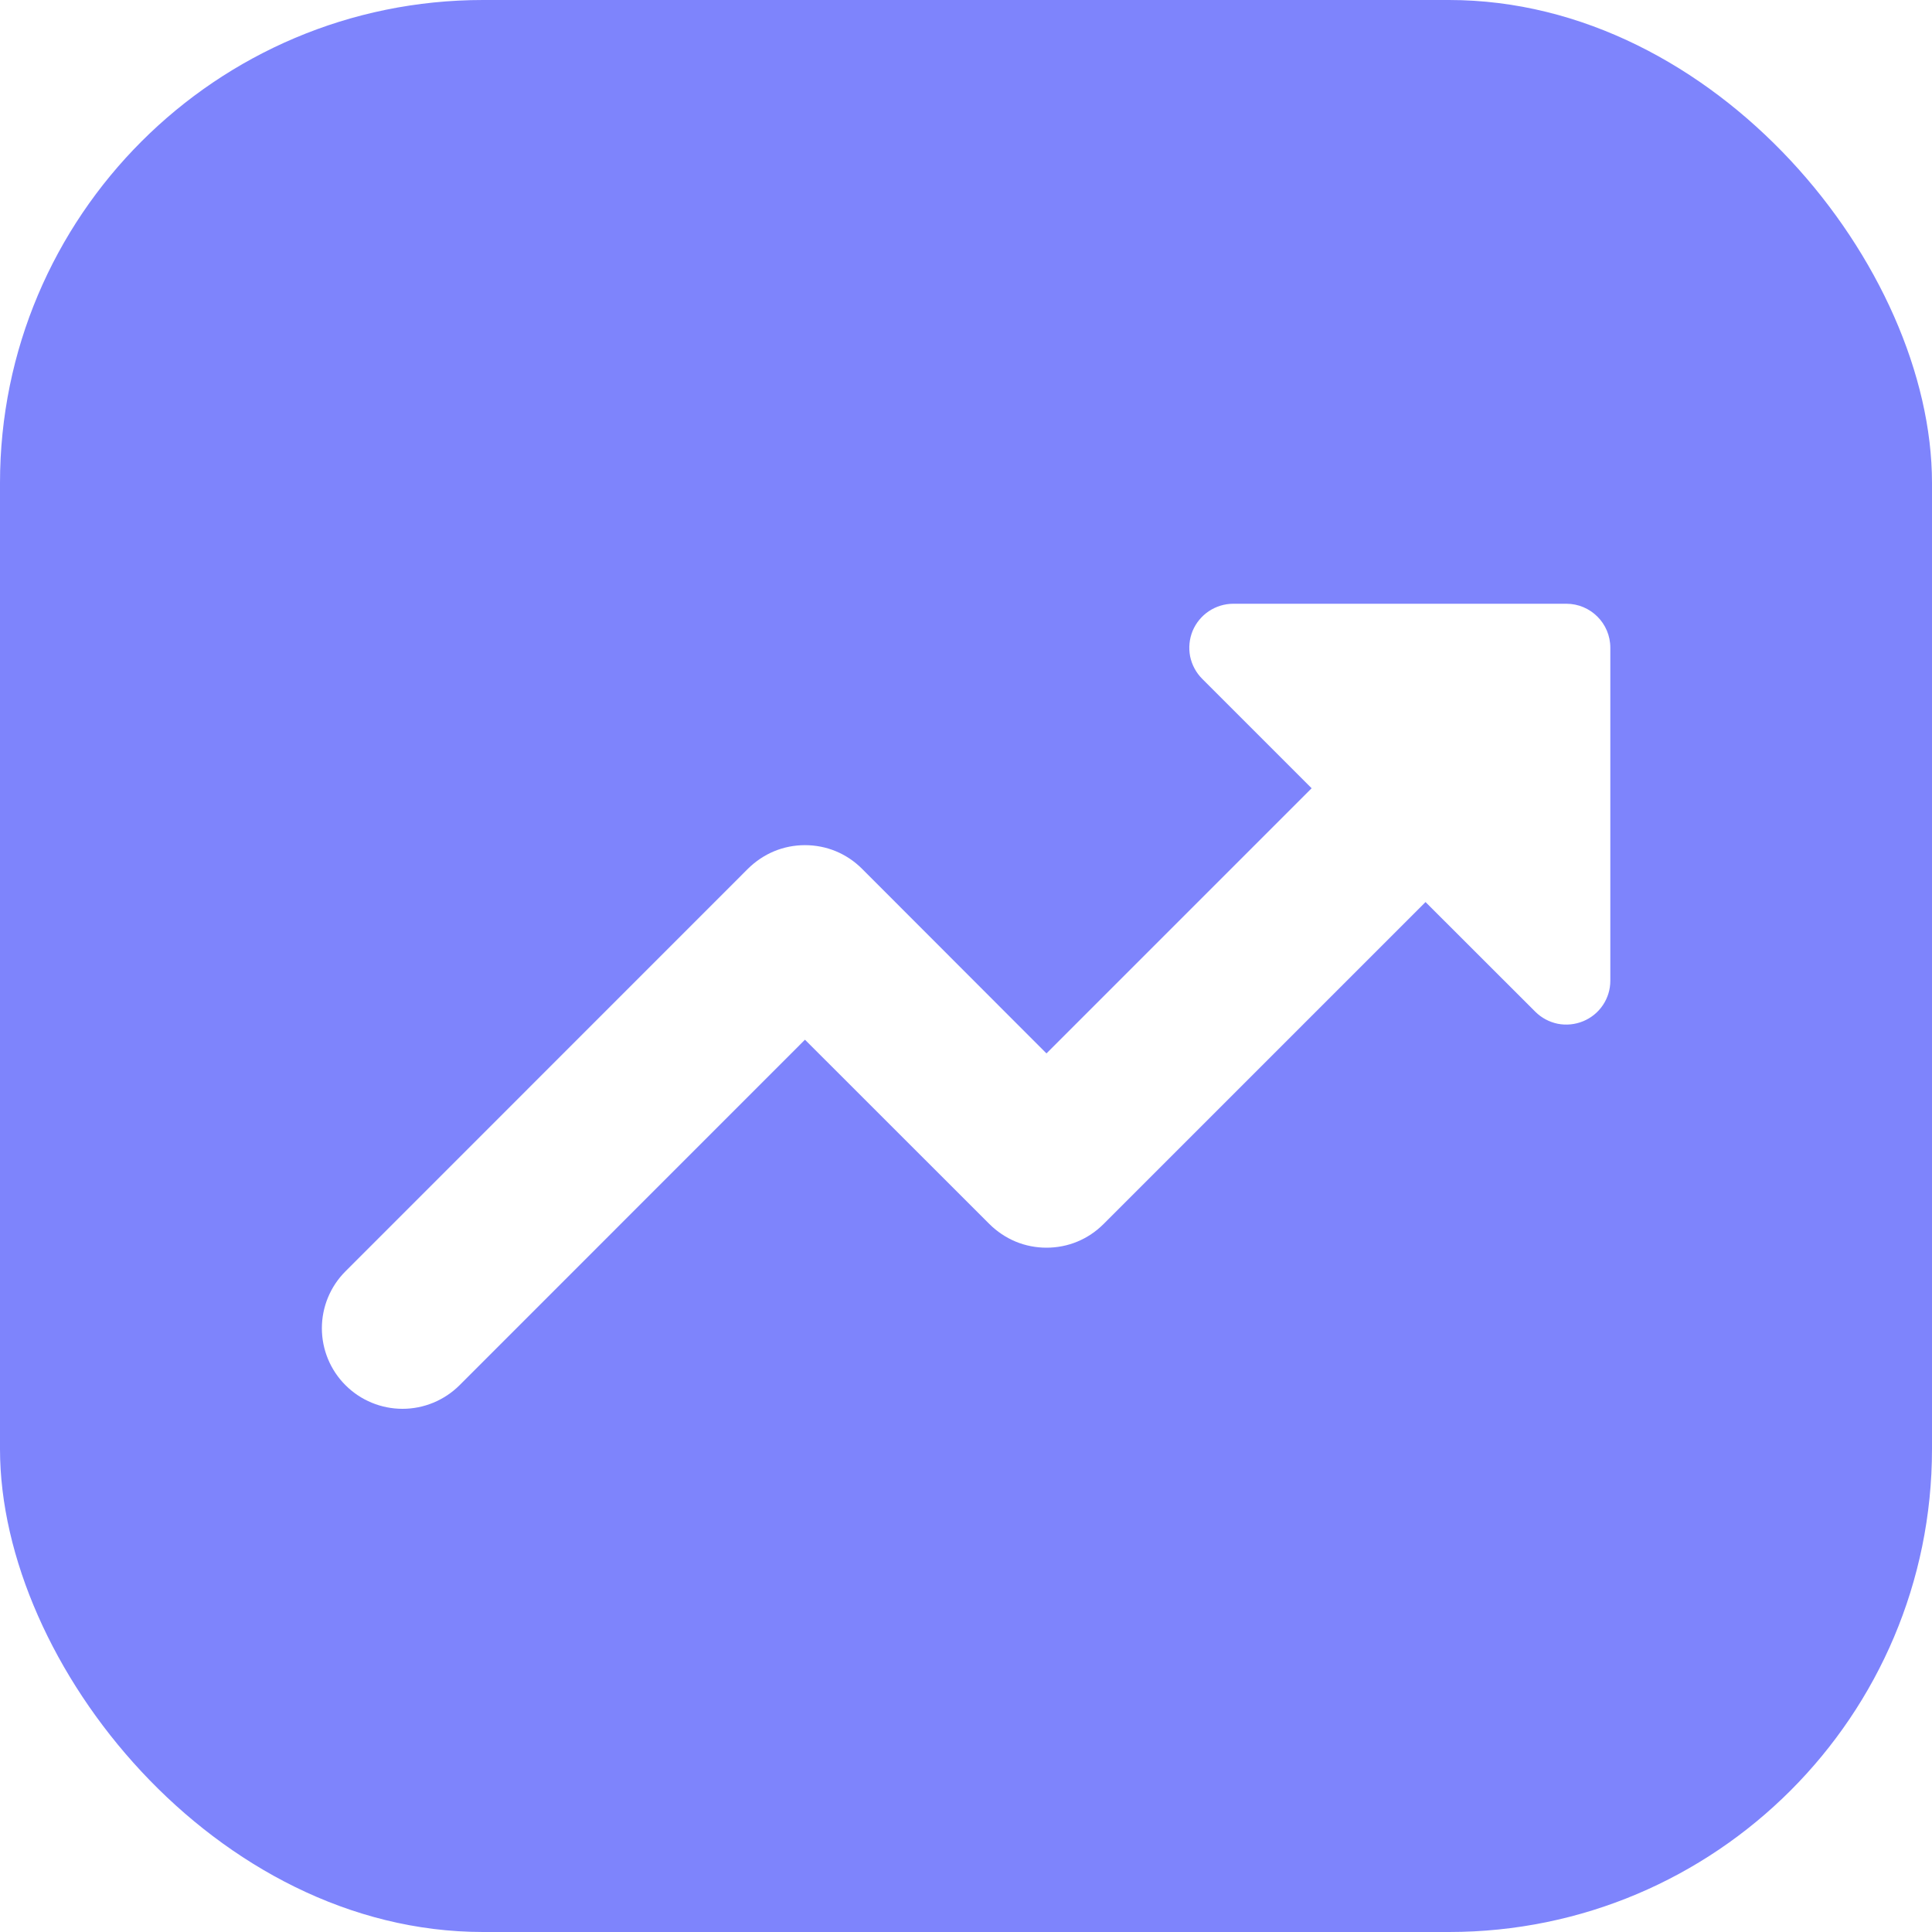 <?xml version="1.0"?>
<svg xmlns="http://www.w3.org/2000/svg" width="20" height="20" viewBox="0 0 20 20" fill="none">
<g clip-path="url(#clip0_13171_36697)">
<path d="M1.25 0C0.918 0 0.601 0.132 0.366 0.366C0.132 0.601 0 0.918 0 1.25L0 18.75C0 19.44 0.56 20 1.25 20H18.75C19.081 20 19.399 19.868 19.634 19.634C19.868 19.399 20 19.081 20 18.75V1.25C20 0.918 19.868 0.601 19.634 0.366C19.399 0.132 19.081 0 18.75 0L1.25 0ZM16.215 6.25C16.465 6.25 16.67 6.453 16.67 6.705V10.153C16.67 10.243 16.643 10.331 16.593 10.405C16.543 10.48 16.471 10.538 16.388 10.572C16.305 10.606 16.214 10.615 16.126 10.598C16.038 10.58 15.957 10.537 15.893 10.473L14.757 9.338L11.423 12.672C11.346 12.749 11.254 12.811 11.153 12.853C11.052 12.895 10.943 12.916 10.833 12.916C10.724 12.916 10.615 12.895 10.514 12.853C10.413 12.811 10.321 12.749 10.243 12.672L8.333 10.763L4.757 14.34C4.6 14.496 4.388 14.584 4.167 14.584C3.945 14.584 3.733 14.496 3.577 14.34C3.42 14.184 3.332 13.971 3.332 13.75C3.332 13.529 3.42 13.316 3.577 13.16L7.743 8.993C7.821 8.916 7.913 8.854 8.014 8.812C8.115 8.77 8.224 8.749 8.333 8.749C8.443 8.749 8.551 8.77 8.653 8.812C8.754 8.854 8.846 8.916 8.923 8.993L10.833 10.905L13.578 8.16L12.445 7.027C12.381 6.963 12.338 6.882 12.32 6.794C12.303 6.705 12.312 6.614 12.346 6.531C12.381 6.448 12.439 6.377 12.514 6.327C12.589 6.277 12.677 6.25 12.767 6.25H16.215Z" fill="#7E84FC"/>
</g>
<defs>
<clipPath id="clip0_13171_36697">
<rect width="20" height="20" rx="5" fill="white"/>
</clipPath>
</defs>
</svg>
